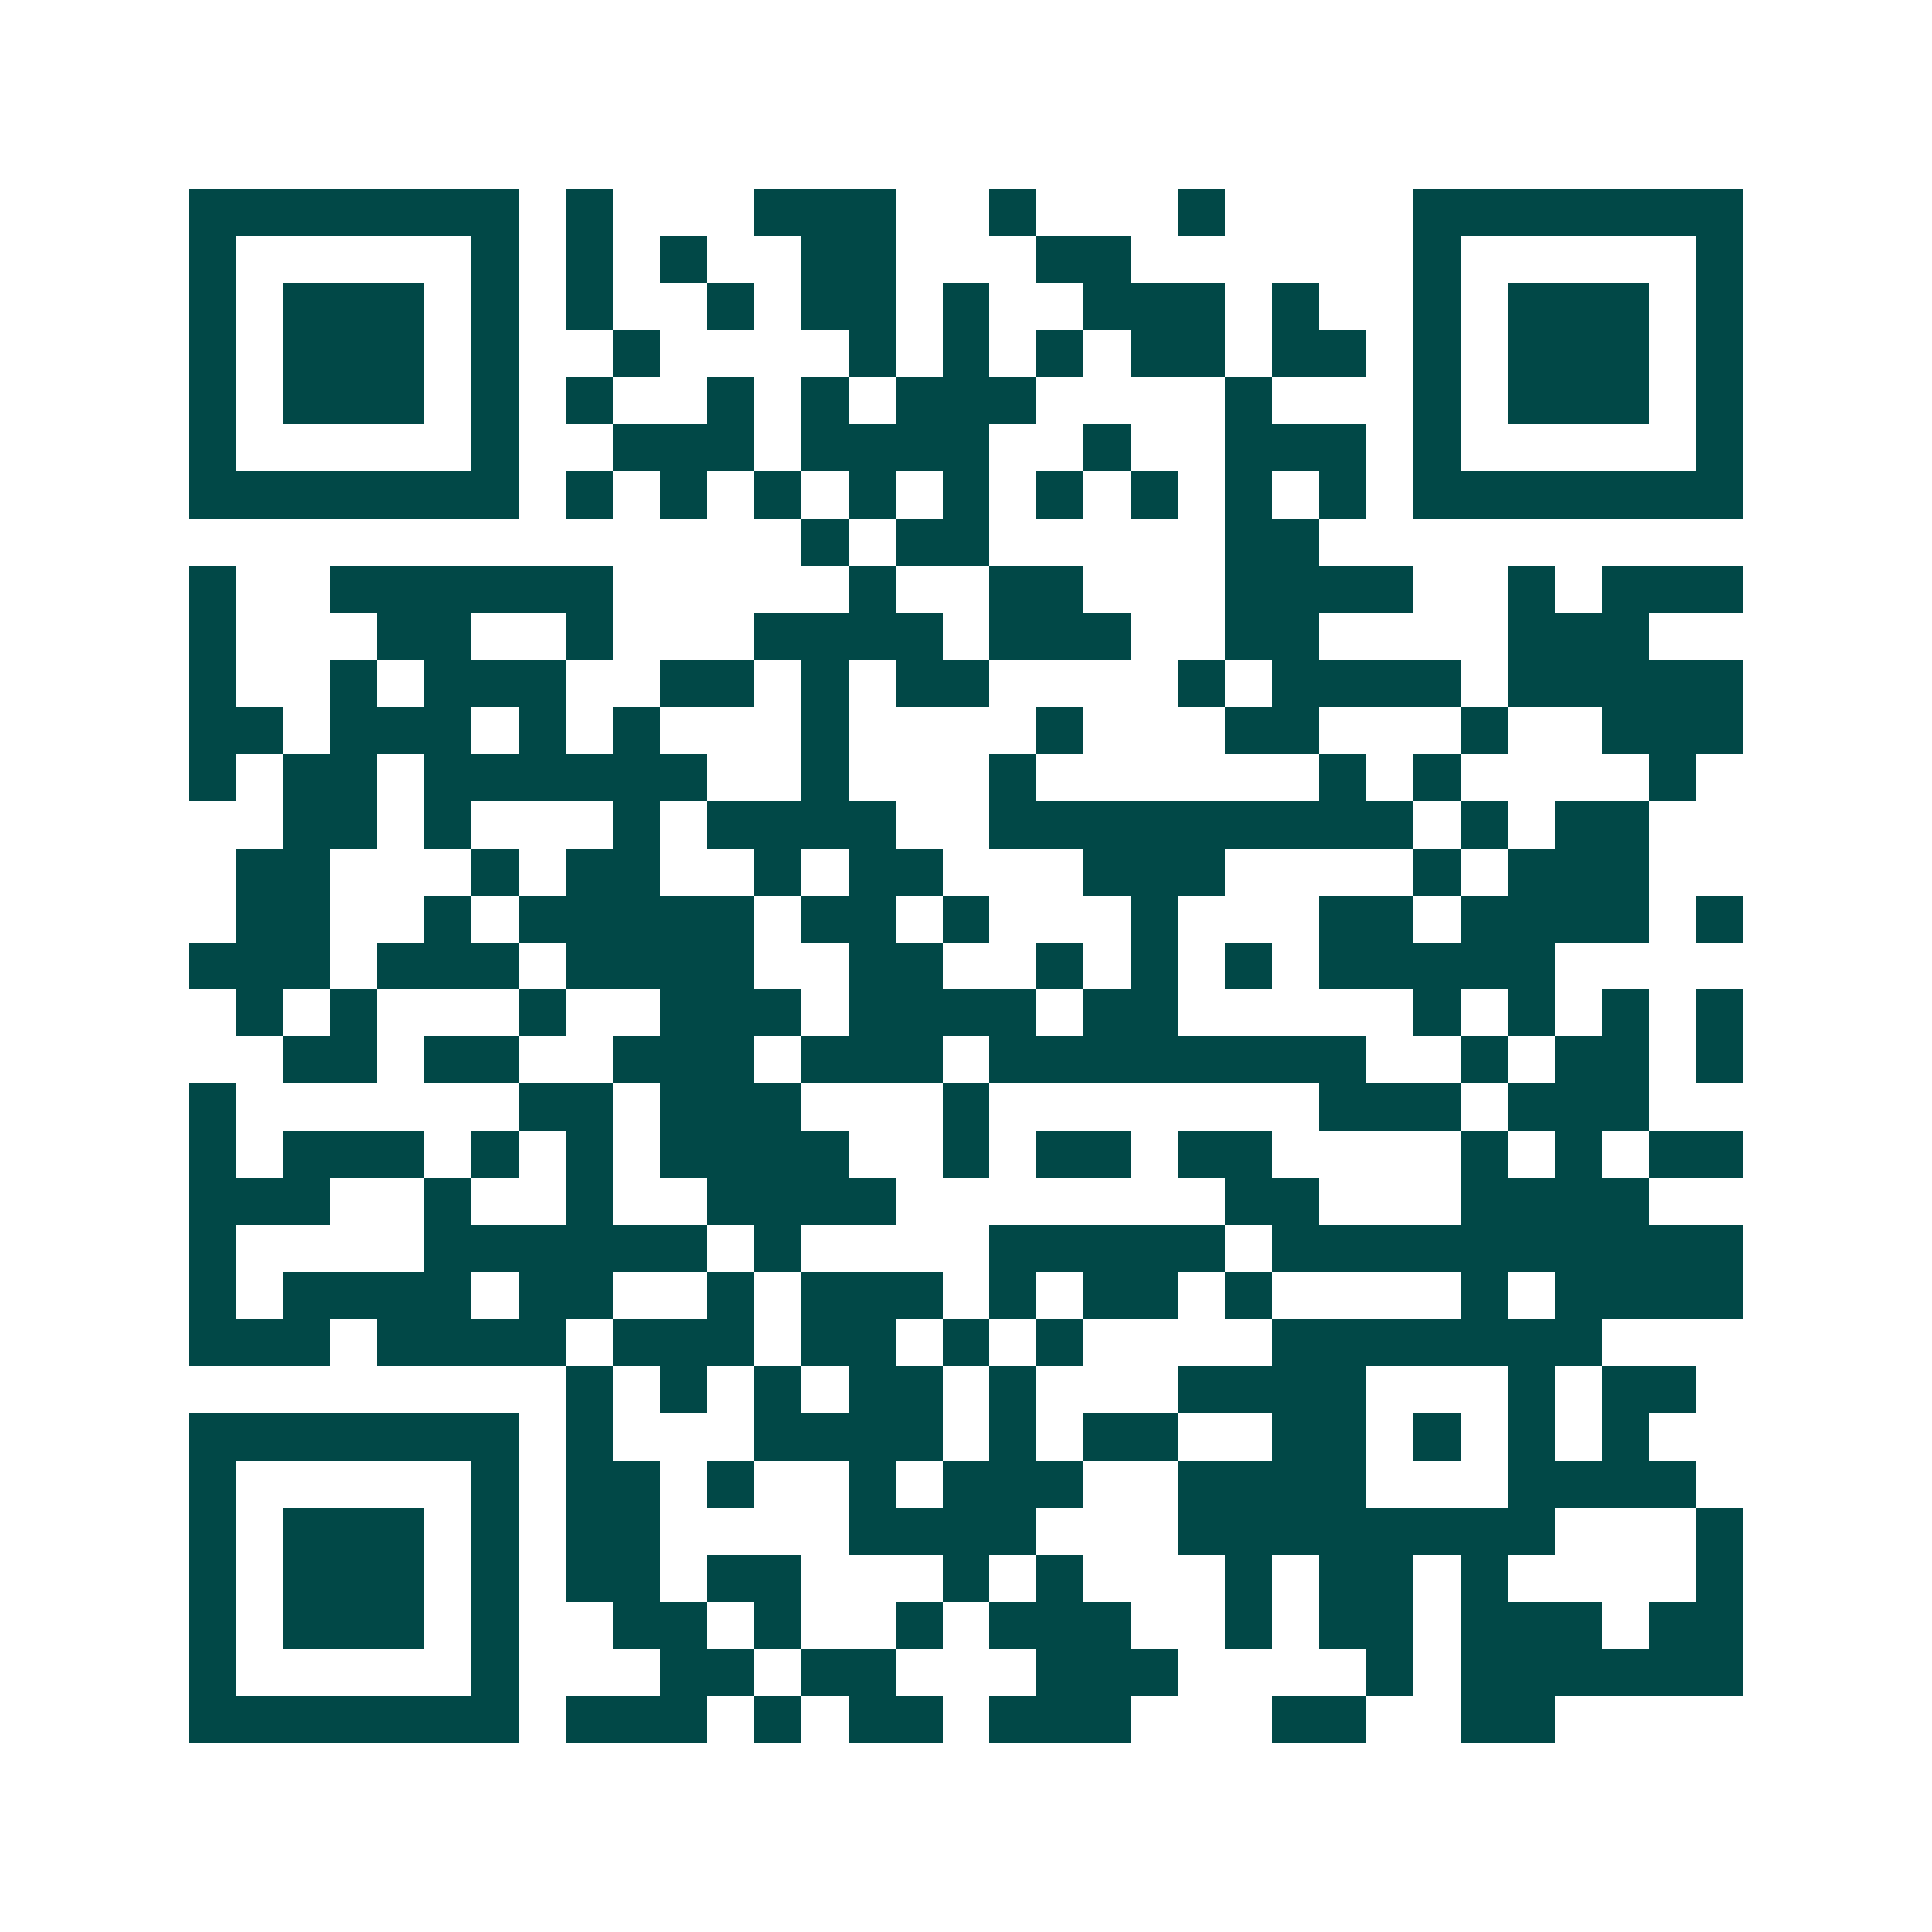 <svg xmlns="http://www.w3.org/2000/svg" width="200" height="200" viewBox="0 0 41 41" shape-rendering="crispEdges"><path fill="#ffffff" d="M0 0h41v41H0z"/><path stroke="#014847" d="M4 4.5h7m1 0h1m3 0h3m2 0h1m3 0h1m4 0h7M4 5.5h1m5 0h1m1 0h1m1 0h1m2 0h2m3 0h2m6 0h1m5 0h1M4 6.5h1m1 0h3m1 0h1m1 0h1m2 0h1m1 0h2m1 0h1m2 0h3m1 0h1m2 0h1m1 0h3m1 0h1M4 7.5h1m1 0h3m1 0h1m2 0h1m4 0h1m1 0h1m1 0h1m1 0h2m1 0h2m1 0h1m1 0h3m1 0h1M4 8.5h1m1 0h3m1 0h1m1 0h1m2 0h1m1 0h1m1 0h3m4 0h1m3 0h1m1 0h3m1 0h1M4 9.5h1m5 0h1m2 0h3m1 0h4m2 0h1m2 0h3m1 0h1m5 0h1M4 10.5h7m1 0h1m1 0h1m1 0h1m1 0h1m1 0h1m1 0h1m1 0h1m1 0h1m1 0h1m1 0h7M17 11.5h1m1 0h2m5 0h2M4 12.5h1m2 0h6m5 0h1m2 0h2m3 0h4m2 0h1m1 0h3M4 13.5h1m3 0h2m2 0h1m3 0h4m1 0h3m2 0h2m4 0h3M4 14.5h1m2 0h1m1 0h3m2 0h2m1 0h1m1 0h2m4 0h1m1 0h4m1 0h5M4 15.5h2m1 0h3m1 0h1m1 0h1m3 0h1m4 0h1m3 0h2m3 0h1m2 0h3M4 16.5h1m1 0h2m1 0h6m2 0h1m3 0h1m6 0h1m1 0h1m4 0h1M6 17.5h2m1 0h1m3 0h1m1 0h4m2 0h9m1 0h1m1 0h2M5 18.5h2m3 0h1m1 0h2m2 0h1m1 0h2m3 0h3m4 0h1m1 0h3M5 19.5h2m2 0h1m1 0h5m1 0h2m1 0h1m3 0h1m3 0h2m1 0h4m1 0h1M4 20.5h3m1 0h3m1 0h4m2 0h2m2 0h1m1 0h1m1 0h1m1 0h5M5 21.5h1m1 0h1m3 0h1m2 0h3m1 0h4m1 0h2m5 0h1m1 0h1m1 0h1m1 0h1M6 22.5h2m1 0h2m2 0h3m1 0h3m1 0h8m2 0h1m1 0h2m1 0h1M4 23.5h1m6 0h2m1 0h3m3 0h1m7 0h3m1 0h3M4 24.5h1m1 0h3m1 0h1m1 0h1m1 0h4m2 0h1m1 0h2m1 0h2m4 0h1m1 0h1m1 0h2M4 25.5h3m2 0h1m2 0h1m2 0h4m7 0h2m3 0h4M4 26.5h1m4 0h6m1 0h1m4 0h5m1 0h10M4 27.5h1m1 0h4m1 0h2m2 0h1m1 0h3m1 0h1m1 0h2m1 0h1m4 0h1m1 0h4M4 28.5h3m1 0h4m1 0h3m1 0h2m1 0h1m1 0h1m4 0h7M12 29.5h1m1 0h1m1 0h1m1 0h2m1 0h1m3 0h4m3 0h1m1 0h2M4 30.5h7m1 0h1m3 0h4m1 0h1m1 0h2m2 0h2m1 0h1m1 0h1m1 0h1M4 31.5h1m5 0h1m1 0h2m1 0h1m2 0h1m1 0h3m2 0h4m3 0h4M4 32.5h1m1 0h3m1 0h1m1 0h2m4 0h4m3 0h8m3 0h1M4 33.5h1m1 0h3m1 0h1m1 0h2m1 0h2m3 0h1m1 0h1m3 0h1m1 0h2m1 0h1m4 0h1M4 34.5h1m1 0h3m1 0h1m2 0h2m1 0h1m2 0h1m1 0h3m2 0h1m1 0h2m1 0h3m1 0h2M4 35.5h1m5 0h1m3 0h2m1 0h2m3 0h3m4 0h1m1 0h6M4 36.5h7m1 0h3m1 0h1m1 0h2m1 0h3m3 0h2m2 0h2"/></svg>

